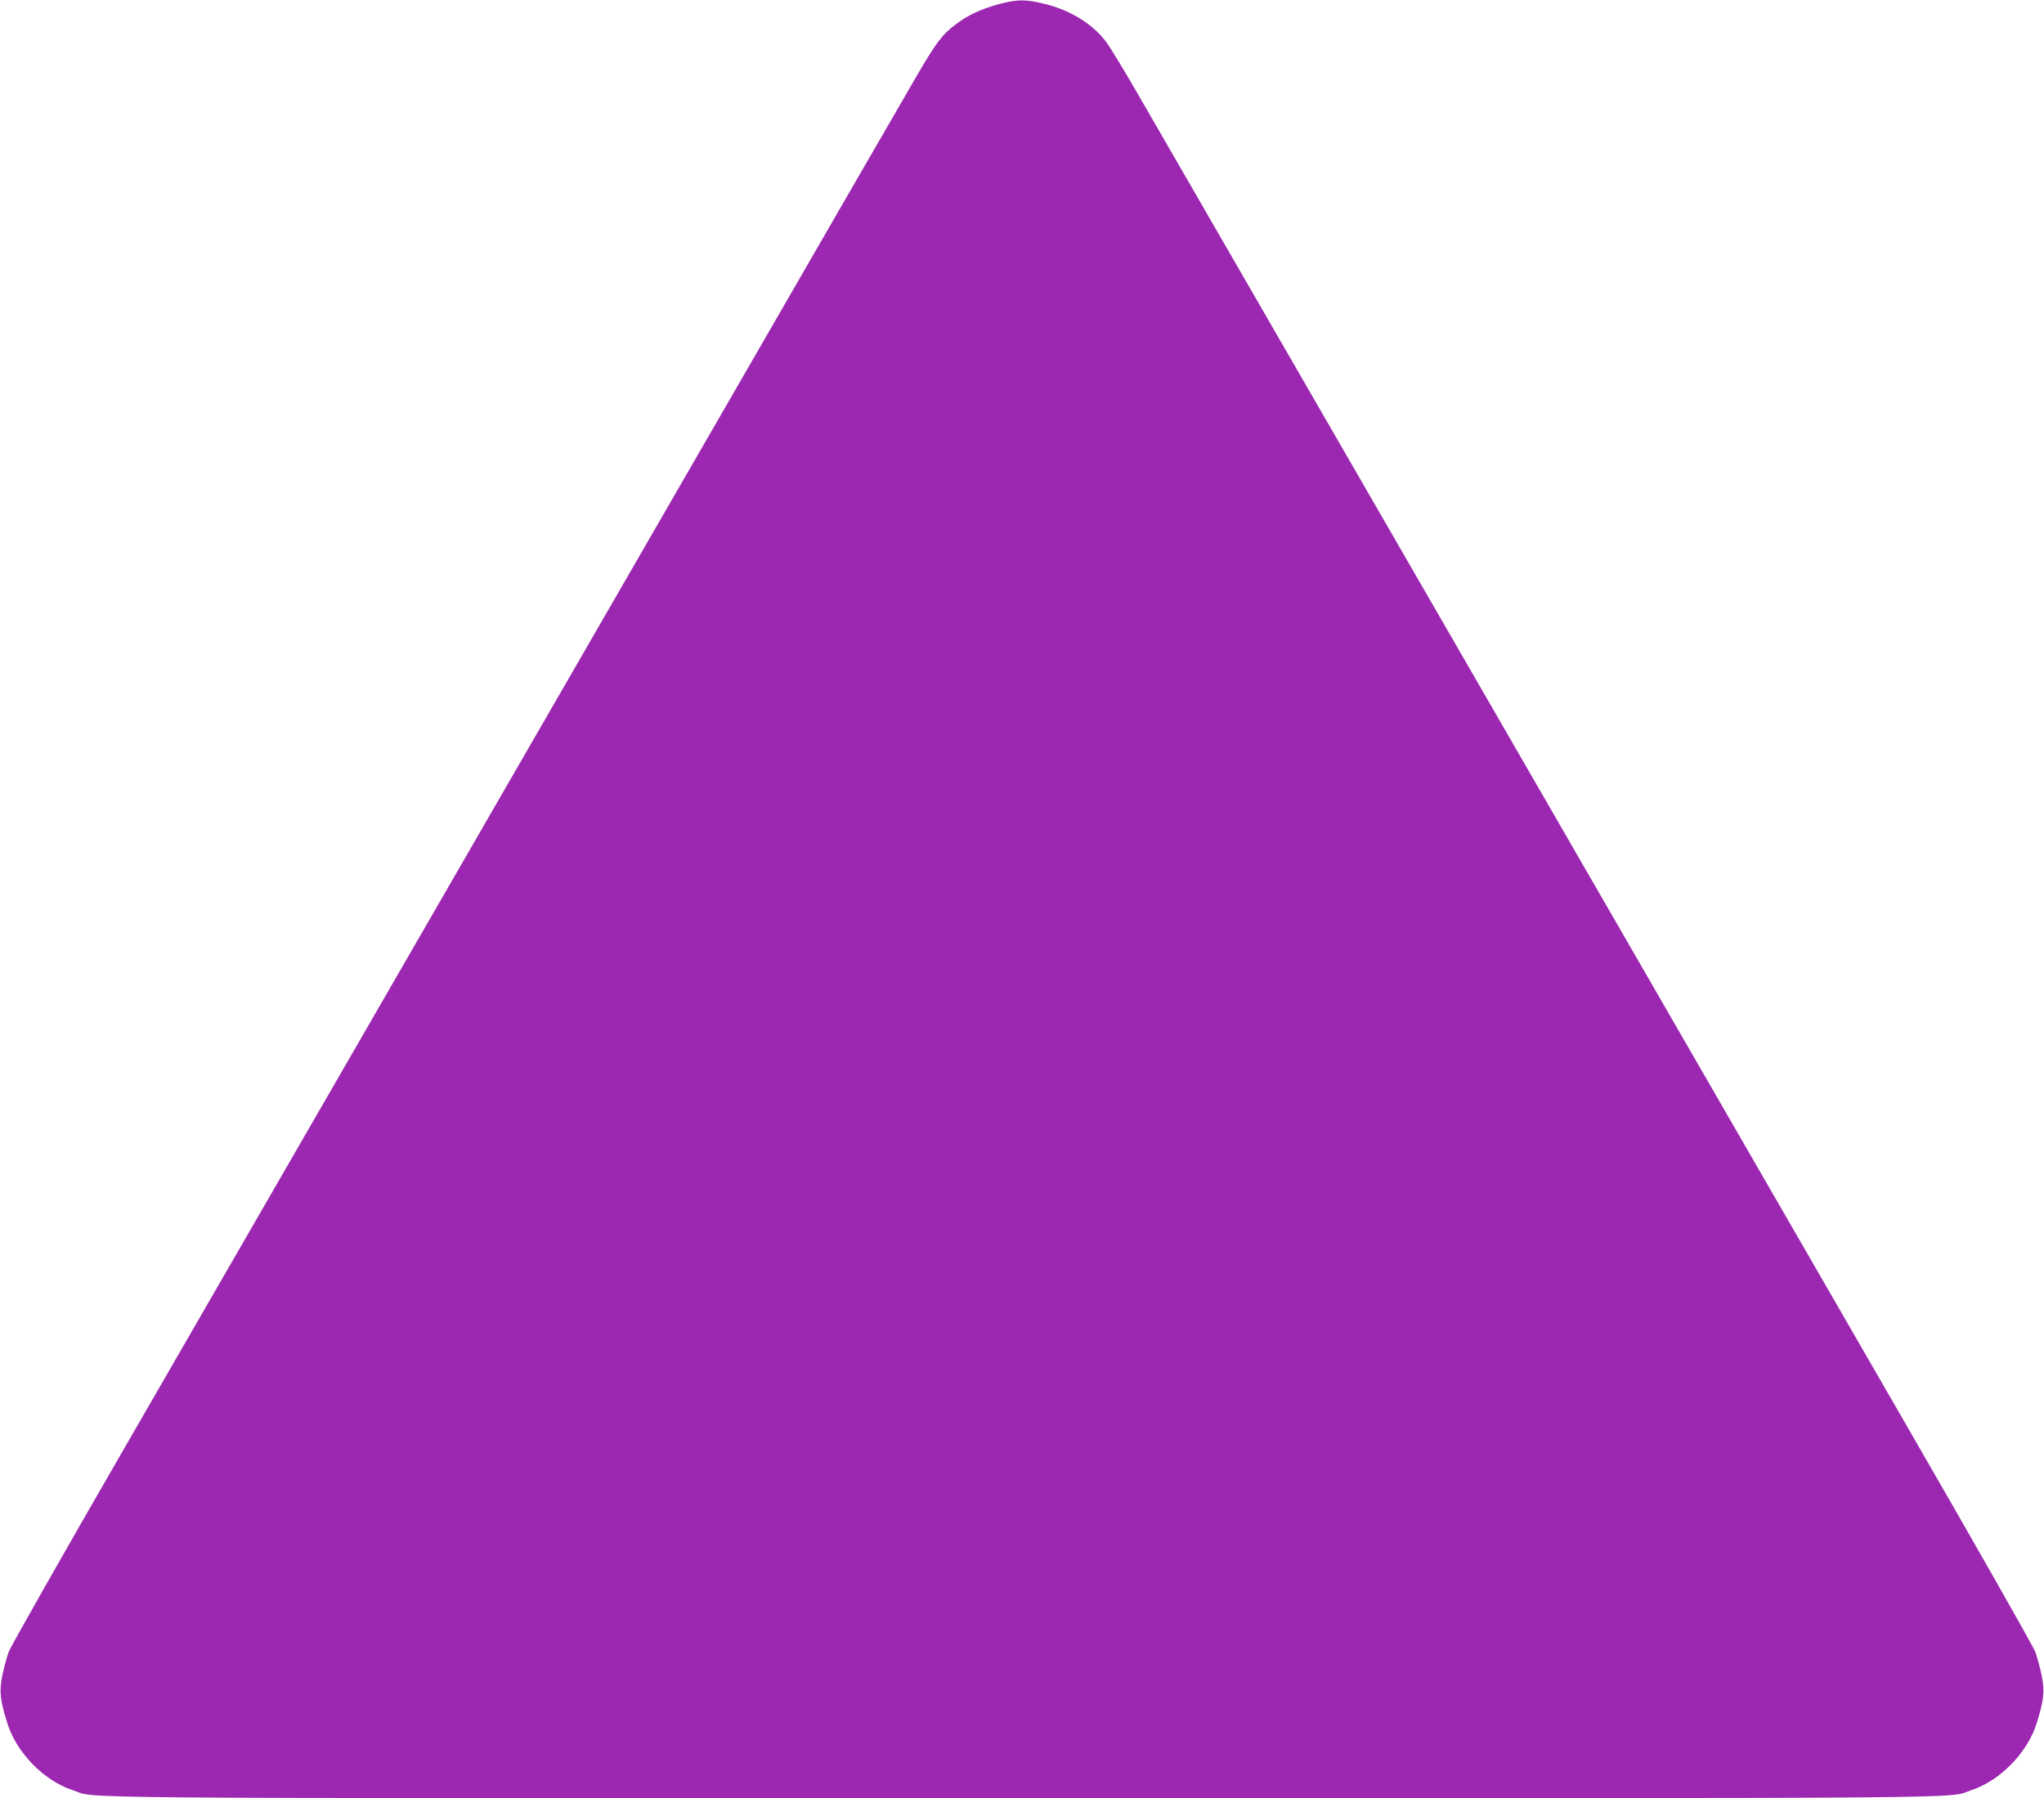 <?xml version="1.0" standalone="no"?>
<!DOCTYPE svg PUBLIC "-//W3C//DTD SVG 20010904//EN"
 "http://www.w3.org/TR/2001/REC-SVG-20010904/DTD/svg10.dtd">
<svg version="1.0" xmlns="http://www.w3.org/2000/svg"
 width="1280pt" height="1126pt" viewBox="0 0 1280 1126"
 preserveAspectRatio="xMidYMid meet">
<g transform="translate(0,1126) scale(0.1,-0.1)"
fill="#9c27b0" stroke="none">
<path d="M6255 11234 c-113 -31 -193 -68 -272 -128 -86 -65 -125 -118 -256
-345 -63 -108 -620 -1071 -1237 -2141 -1126 -1950 -2419 -4190 -3718 -6440
-383 -663 -706 -1232 -718 -1265 -12 -34 -30 -101 -40 -149 -19 -99 -14 -149
32 -297 57 -183 228 -359 407 -418 166 -55 -279 -51 5947 -51 6226 0 5781 -4
5947 51 179 59 350 235 407 418 46 148 51 198 32 297 -10 48 -28 115 -40 149
-12 33 -379 679 -816 1435 -929 1610 -864 1496 -2670 4625 -1914 3315 -1941
3362 -2128 3685 -90 157 -183 309 -206 339 -85 112 -223 197 -385 237 -118 29
-170 29 -286 -2z"/>
</g>
</svg>

